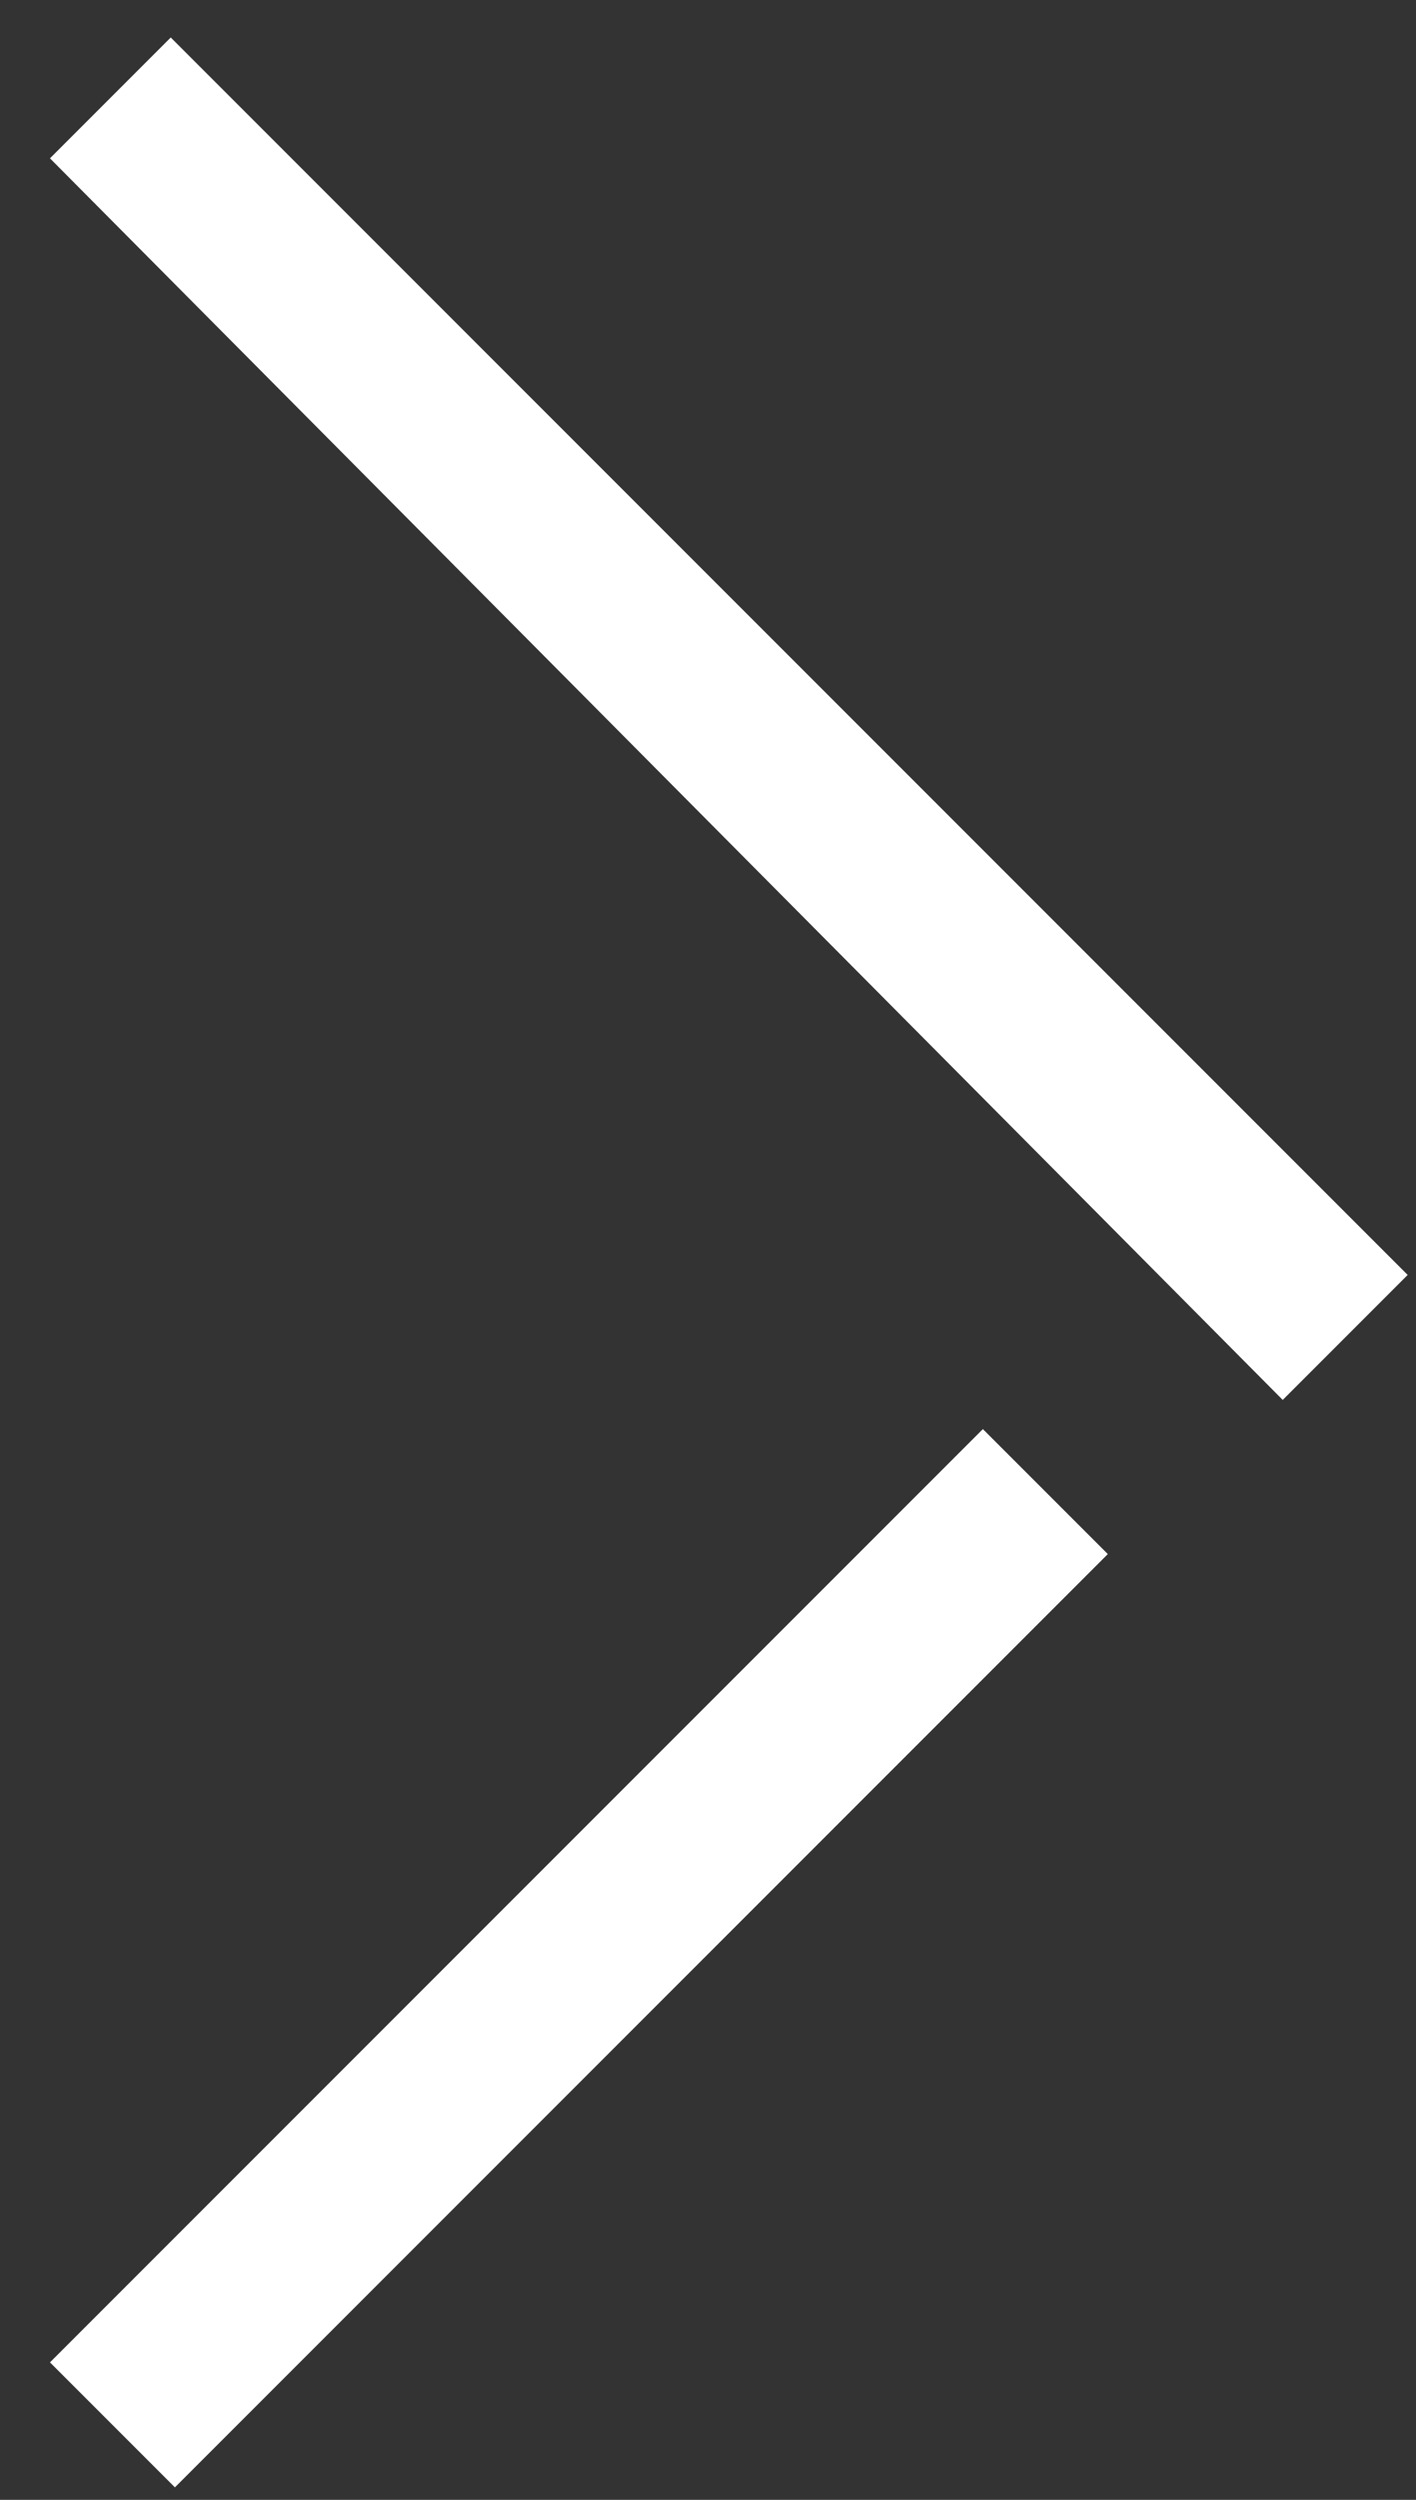 <?xml version="1.0" encoding="utf-8"?>
<!-- Generator: Adobe Illustrator 22.1.0, SVG Export Plug-In . SVG Version: 6.00 Build 0)  -->
<svg version="1.1" id="Layer_1" xmlns="http://www.w3.org/2000/svg" xmlns:xlink="http://www.w3.org/1999/xlink" x="0px" y="0px"
	 viewBox="0 0 34 60" style="enable-background:new 0 0 34 60;" xml:space="preserve">
<rect x="0" y="0" width="34" height="60" fill="#333333" stroke="none"/>
<style type="text/css">
	.st0{fill-rule:evenodd;clip-rule:evenodd;fill:#fff;}
</style>
<path class="st0" d="M4.1,0.9l29.7,29.7l-3,3L1.2,3.8L4.1,0.9z"/>
<path class="st0" d="M23.6,34.3L1.2,56.7l3,3l22.4-22.4L23.6,34.3z"/>
</svg>
